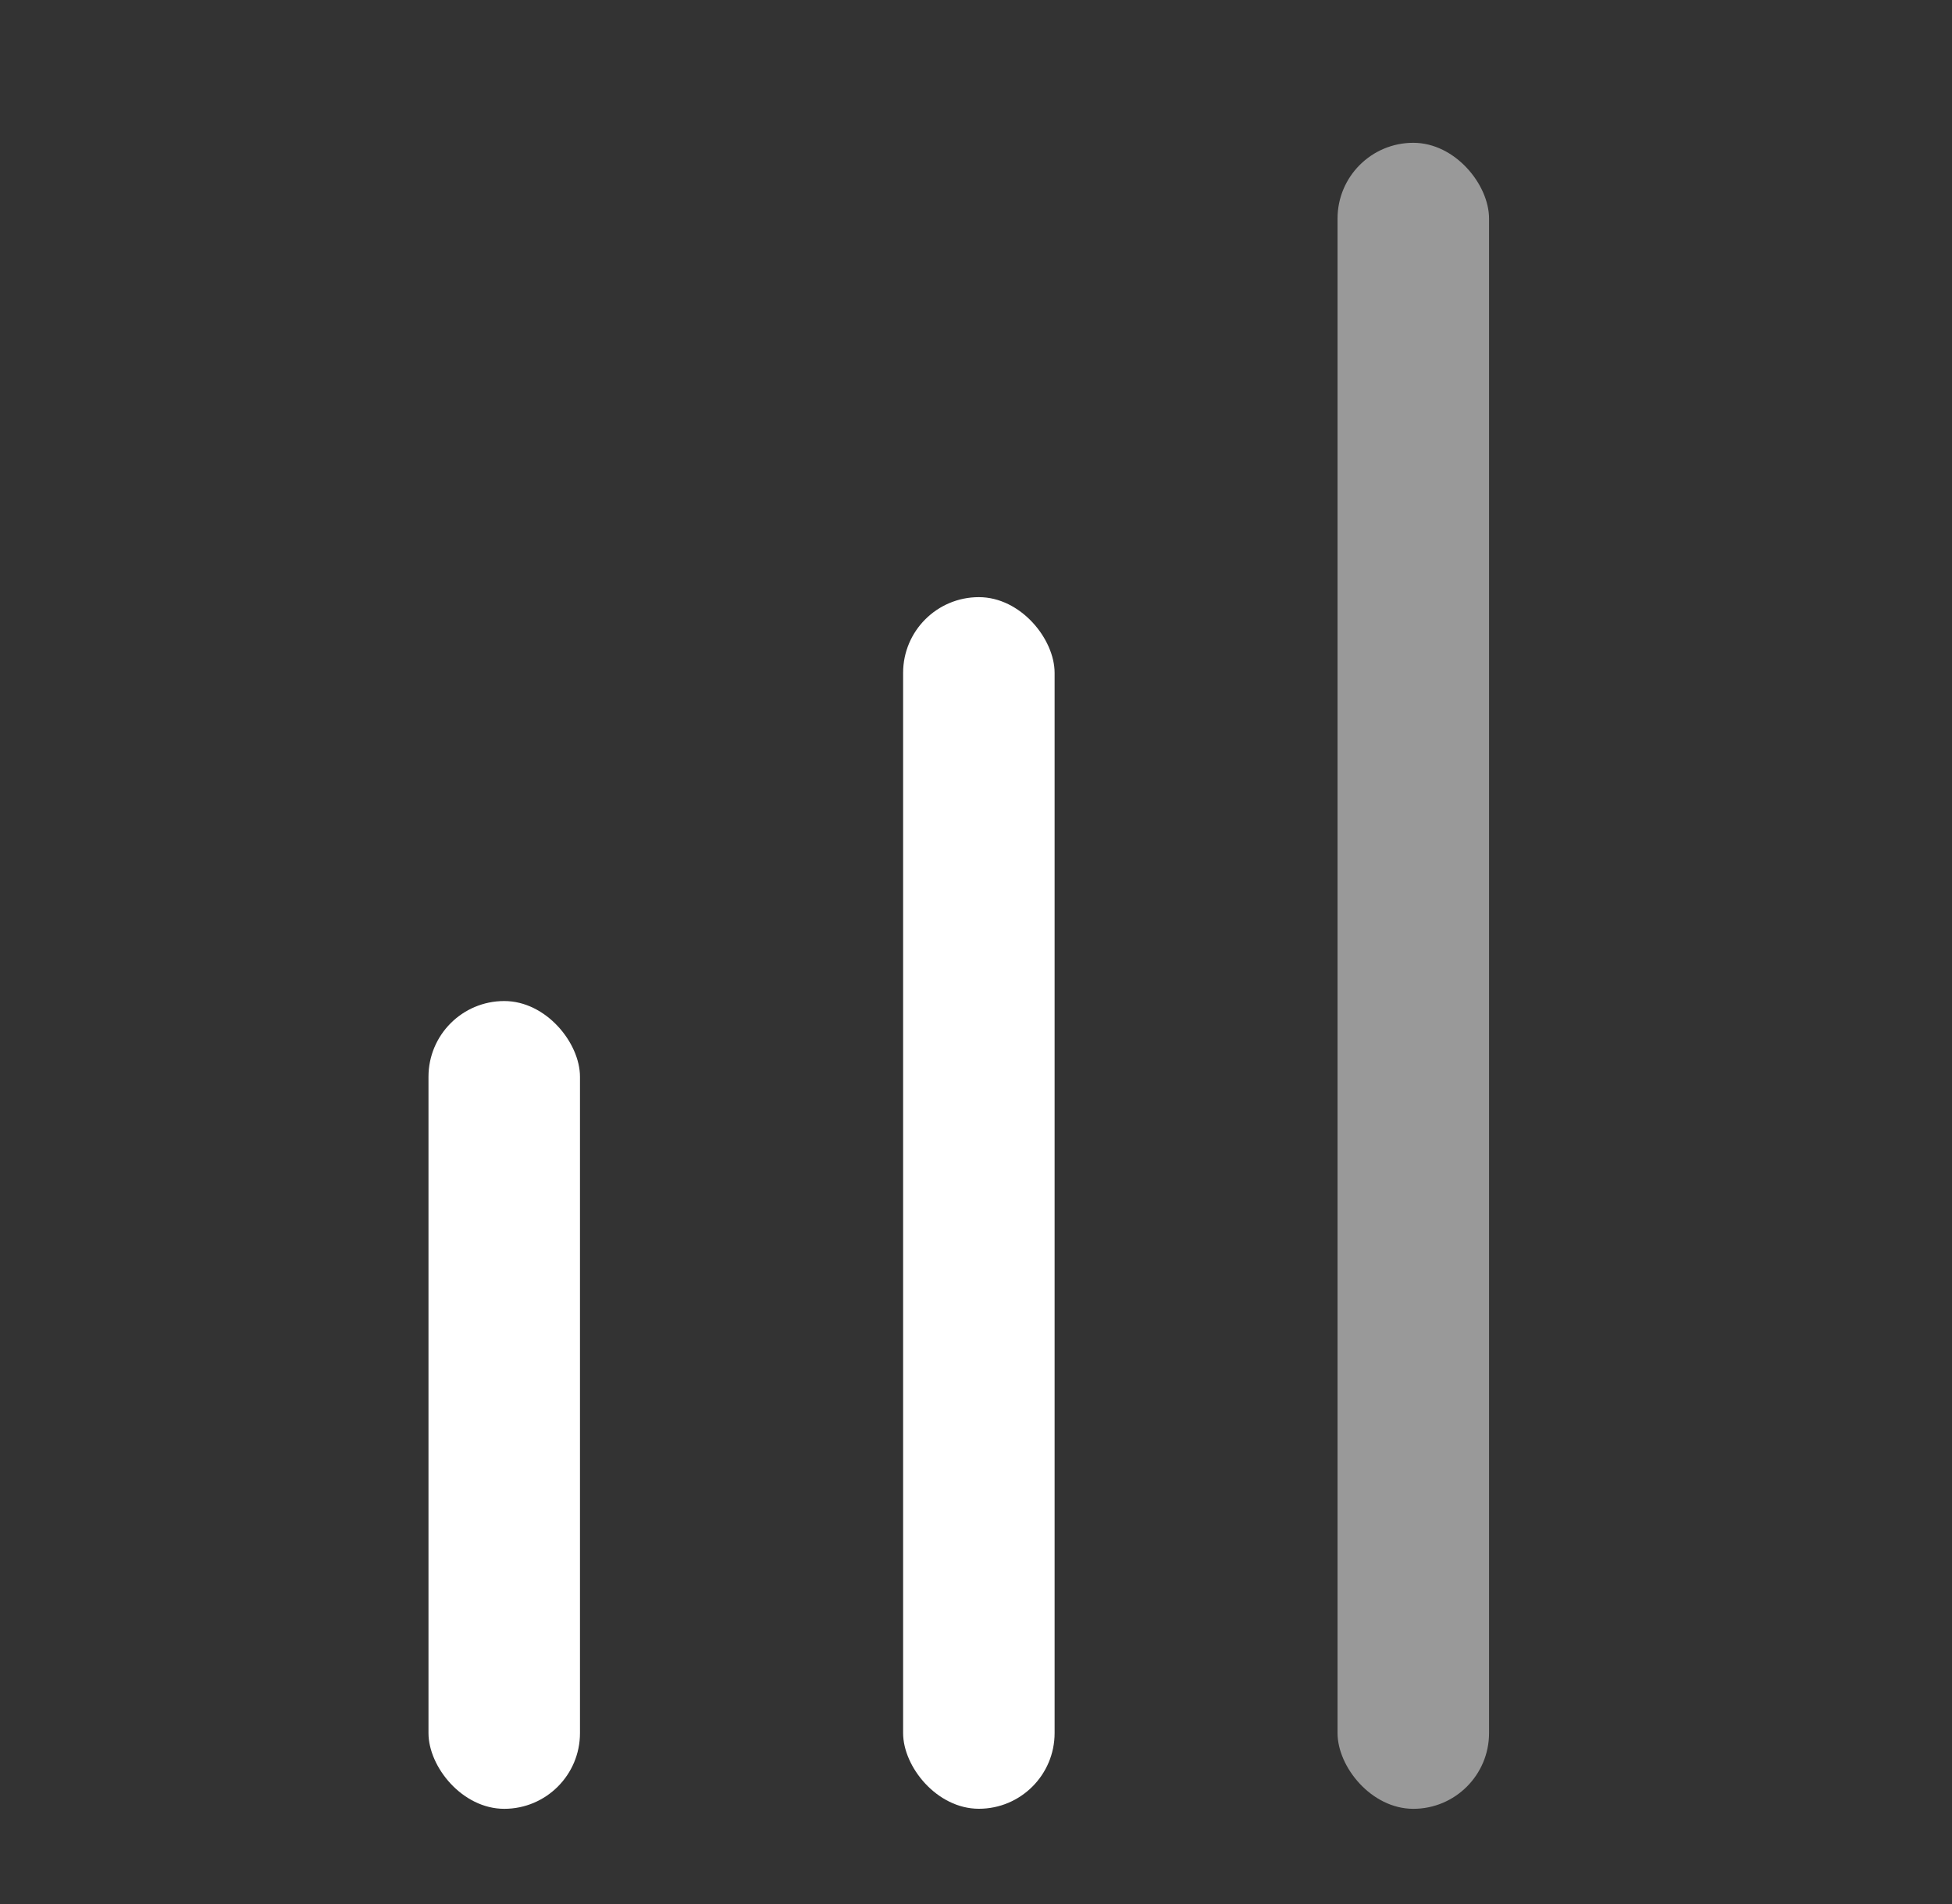 <svg width="41" height="40" viewBox="0 0 41 40" fill="none" xmlns="http://www.w3.org/2000/svg">
  <rect x="0" y="0" width="41" height="40" fill="#333333" stroke="none"/>
  <rect x="9" y="21.03" width="3.182" height="16.97" rx="1.591" fill="white"/>
  <rect x="18.969" y="12.545" width="3.182" height="25.454" rx="1.591" fill="white"/>
  <rect opacity="0.5" x="28.094" y="3" width="3.182" height="35" rx="1.591" fill="white"/>
</svg>
